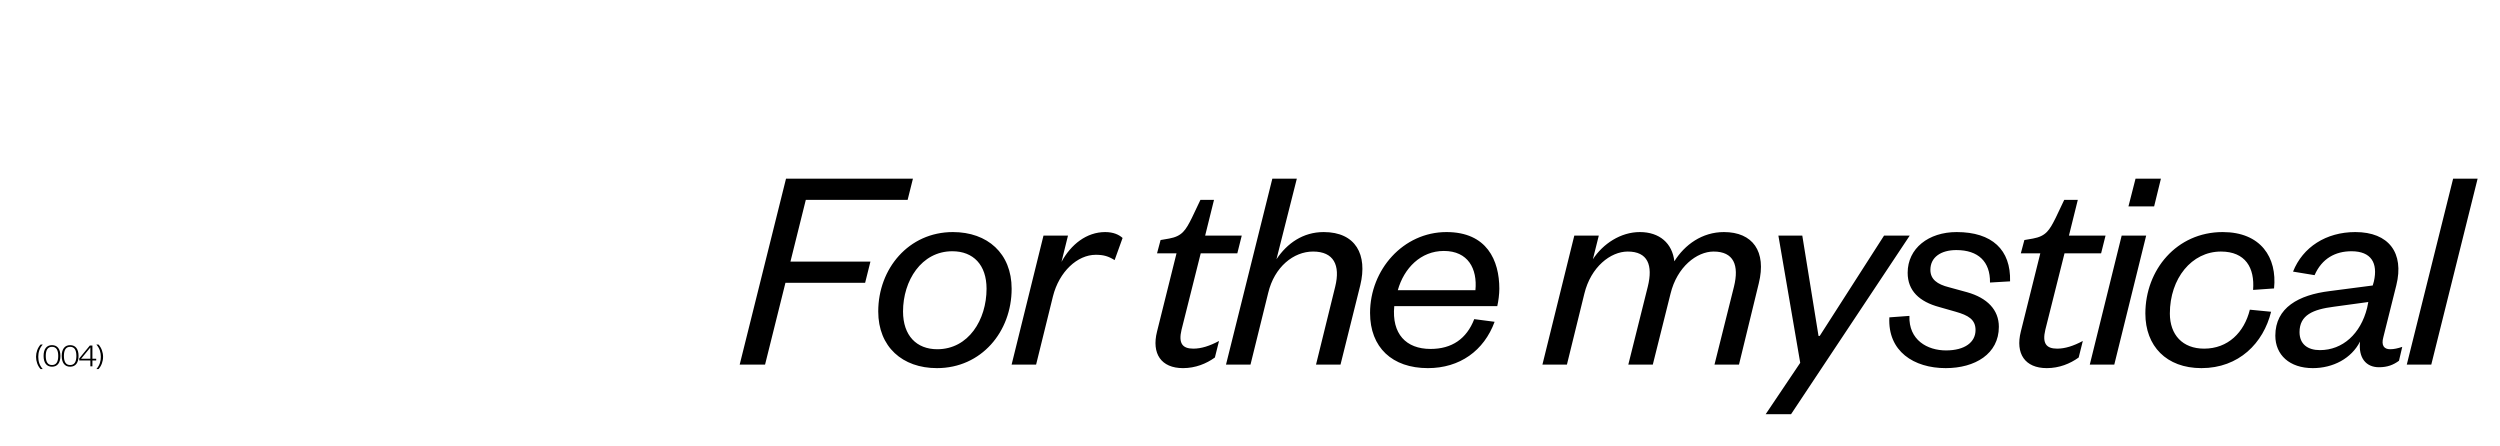 <svg width="1440" height="257" viewBox="0 0 1440 257" fill="none" xmlns="http://www.w3.org/2000/svg">
<path d="M20.76 205.528C20.76 202.944 21.691 200.303 23.382 198.46H24.617C22.641 200.721 22.052 203.115 22.052 205.528C22.052 207.941 22.641 210.335 24.617 212.596H23.382C21.691 210.753 20.76 208.112 20.76 205.528ZM34.795 205.015C34.795 208.986 33.047 211.228 29.95 211.228C26.853 211.228 25.105 208.986 25.105 205.015C25.105 201.044 26.853 198.802 29.95 198.802C33.047 198.802 34.795 201.044 34.795 205.015ZM33.541 205.015C33.541 201.538 32.363 199.771 29.95 199.771C27.537 199.771 26.359 201.538 26.359 205.015C26.359 208.492 27.537 210.259 29.95 210.259C32.363 210.259 33.541 208.492 33.541 205.015ZM45.246 205.015C45.246 208.986 43.498 211.228 40.401 211.228C37.304 211.228 35.556 208.986 35.556 205.015C35.556 201.044 37.304 198.802 40.401 198.802C43.498 198.802 45.246 201.044 45.246 205.015ZM43.992 205.015C43.992 201.538 42.814 199.771 40.401 199.771C37.988 199.771 36.81 201.538 36.81 205.015C36.81 208.492 37.988 210.259 40.401 210.259C42.814 210.259 43.992 208.492 43.992 205.015ZM53.228 199.03V206.649H55.413V207.618H53.228V211H52.05V207.618H45.647V206.459L51.746 199.03H53.228ZM52.05 200.132L46.692 206.649H52.05V200.132ZM59.368 205.528C59.368 208.112 58.437 210.753 56.746 212.596H55.511C57.487 210.335 58.076 207.941 58.076 205.528C58.076 203.115 57.487 200.721 55.511 198.46H56.746C58.437 200.303 59.368 202.944 59.368 205.528Z" fill="black"/>
<path d="M440.679 210H426.059L452.749 102.9H525.849L522.789 115.14H464.139L455.299 150.67H501.369L498.309 162.91H452.409L440.679 210ZM539.865 201.16C557.885 201.16 568.255 184.16 568.255 166.31C568.255 152.54 560.605 144.72 548.535 144.72C530.685 144.72 520.145 161.72 520.145 179.4C520.145 193.34 527.965 201.16 539.865 201.16ZM539.695 212.04C519.805 212.04 505.865 199.8 505.865 179.4C505.865 154.75 523.375 133.67 548.875 133.67C568.765 133.67 582.705 145.91 582.705 166.31C582.705 191.13 565.195 212.04 539.695 212.04ZM646.609 137.07L642.019 149.82C638.449 147.61 635.729 146.76 631.139 146.76C620.599 146.76 610.059 156.45 606.489 170.73L596.799 210H582.689L601.049 135.71H615.159L611.419 150.84C616.859 140.81 625.869 133.67 636.579 133.67C641.339 133.67 644.569 135.2 646.609 137.07ZM666.455 190.96L677.675 145.91H666.455L668.495 138.26L673.425 137.41C680.905 136.05 682.945 132.65 686.515 125.51L691.445 115.14H699.265L694.165 135.71H715.245L712.695 145.91H691.615L680.565 189.94C678.695 197.76 681.075 200.82 687.365 200.82C691.955 200.82 696.715 199.29 702.155 196.4L699.775 205.92C694.845 209.49 688.555 212.04 681.415 212.04C668.835 212.04 663.225 203.71 666.455 190.96ZM730.488 168.69L720.288 210H706.178L732.868 102.9H746.978L735.248 149.31C741.368 140.13 750.548 133.67 762.448 133.67C780.978 133.67 787.778 146.76 783.528 164.27L772.138 210H758.028L769.078 165.12C772.138 152.71 768.228 144.89 756.328 144.89C745.108 144.89 734.058 153.73 730.488 168.69ZM849.164 183.82L860.894 185.35C854.774 202.01 840.834 212.04 822.474 212.04C801.904 212.04 789.154 200.14 789.154 180.25C789.154 155.43 808.194 133.67 833.184 133.67C856.474 133.67 863.614 149.99 863.614 166.31C863.614 169.37 863.104 173.45 862.424 176.34H803.094C801.564 192.32 809.894 200.99 824.004 200.99C836.244 200.99 844.744 195.21 849.164 183.82ZM805.134 167.16H849.844C851.034 154.75 845.594 144.55 831.654 144.55C818.394 144.55 808.704 154.41 805.134 167.16ZM964.427 150.5C970.377 140.98 980.407 133.67 992.987 133.67C1009.48 133.67 1017.64 144.72 1013.05 163.25L1001.66 210H987.547L998.767 165.12C1001.83 152.71 998.597 144.89 987.037 144.89C977.347 144.89 965.957 153.73 962.217 169.2L952.017 210H937.907L949.127 165.12C952.187 152.71 949.127 144.89 937.567 144.89C927.707 144.89 916.317 153.73 912.577 169.2L902.547 210H888.437L906.797 135.71H920.907L917.507 149.31C923.287 140.47 933.487 133.67 944.537 133.67C955.927 133.67 963.237 140.13 964.427 150.5ZM1031.66 238.56H1017.04L1036.93 208.98L1024.35 135.71H1038.12L1047.47 193.51H1048.15L1085.21 135.71H1100L1031.66 238.56ZM1088.27 182.8L1099.83 181.95C1099.32 195.89 1110.2 201.84 1120.91 201.84C1131.79 201.84 1137.91 197.08 1137.91 190.11C1137.91 183.99 1133.66 181.61 1126.52 179.57L1117 176.85C1105.61 173.79 1098.81 167.5 1098.81 157.13C1098.81 143.02 1110.88 133.67 1127.03 133.67C1147.43 133.67 1158.31 143.87 1157.8 162.06L1146.24 162.74C1146.41 150.67 1139.44 144.04 1126.86 144.04C1118.02 144.04 1111.9 148.12 1111.9 155.43C1111.9 160.87 1115.81 163.76 1122.61 165.46L1133.15 168.35C1144.54 171.58 1151.34 178.38 1151.34 188.24C1151.34 203.88 1137.57 212.04 1120.74 212.04C1102.38 212.04 1087.25 202.35 1088.27 182.8ZM1164 190.96L1175.22 145.91H1164L1166.04 138.26L1170.97 137.41C1178.45 136.05 1180.49 132.65 1184.06 125.51L1188.99 115.14H1196.81L1191.71 135.71H1212.79L1210.24 145.91H1189.16L1178.11 189.94C1176.24 197.76 1178.62 200.82 1184.91 200.82C1189.5 200.82 1194.26 199.29 1199.7 196.4L1197.32 205.92C1192.39 209.49 1186.1 212.04 1178.96 212.04C1166.38 212.04 1160.77 203.71 1164 190.96ZM1222.08 135.71H1236.19L1217.83 210H1203.72L1222.08 135.71ZM1225.99 118.88L1230.07 102.9H1244.69L1240.78 118.88H1225.99ZM1235.73 180.59C1235.73 155.43 1253.75 133.67 1280.27 133.67C1302.2 133.67 1311.72 148.29 1309.85 166.14L1297.78 166.99C1298.8 154.24 1293.36 144.89 1279.25 144.89C1262.42 144.89 1249.84 160.36 1249.84 180.59C1249.84 192.83 1257.15 200.82 1269.56 200.82C1283.33 200.82 1292.68 191.47 1295.91 178.38L1308.15 179.57C1303.73 197.59 1289.62 212.04 1268.03 212.04C1247.8 212.04 1235.73 199.29 1235.73 180.59ZM1363.46 177.36L1364.14 173.96L1344.25 176.68C1332.35 178.21 1324.53 181.44 1324.53 191.3C1324.53 198.27 1329.29 201.67 1336.26 201.67C1349.35 201.67 1359.72 192.32 1363.46 177.36ZM1380.29 164.27L1372.81 194.19C1371.45 199.12 1373.32 201.16 1376.72 201.16C1378.93 201.16 1381.14 200.65 1383.69 199.8L1381.82 207.79C1378.59 210.17 1375.19 211.53 1370.26 211.53C1362.78 211.53 1358.36 206.09 1359.38 196.74C1354.45 206.43 1343.91 212.04 1332.18 212.04C1318.75 212.04 1310.59 204.39 1310.59 193.34C1310.59 177.19 1324.02 169.88 1341.87 167.67L1366.69 164.44L1367.37 162.06C1369.75 151.52 1365.84 144.72 1354.45 144.72C1345.27 144.72 1337.45 148.8 1333.2 158.49L1320.79 156.45C1326.4 142.34 1339.83 133.67 1356.66 133.67C1376.04 133.67 1384.88 145.74 1380.29 164.27ZM1413 102.9H1427.11L1400.42 210H1386.31L1413 102.9Z" fill="black"/>
</svg>
